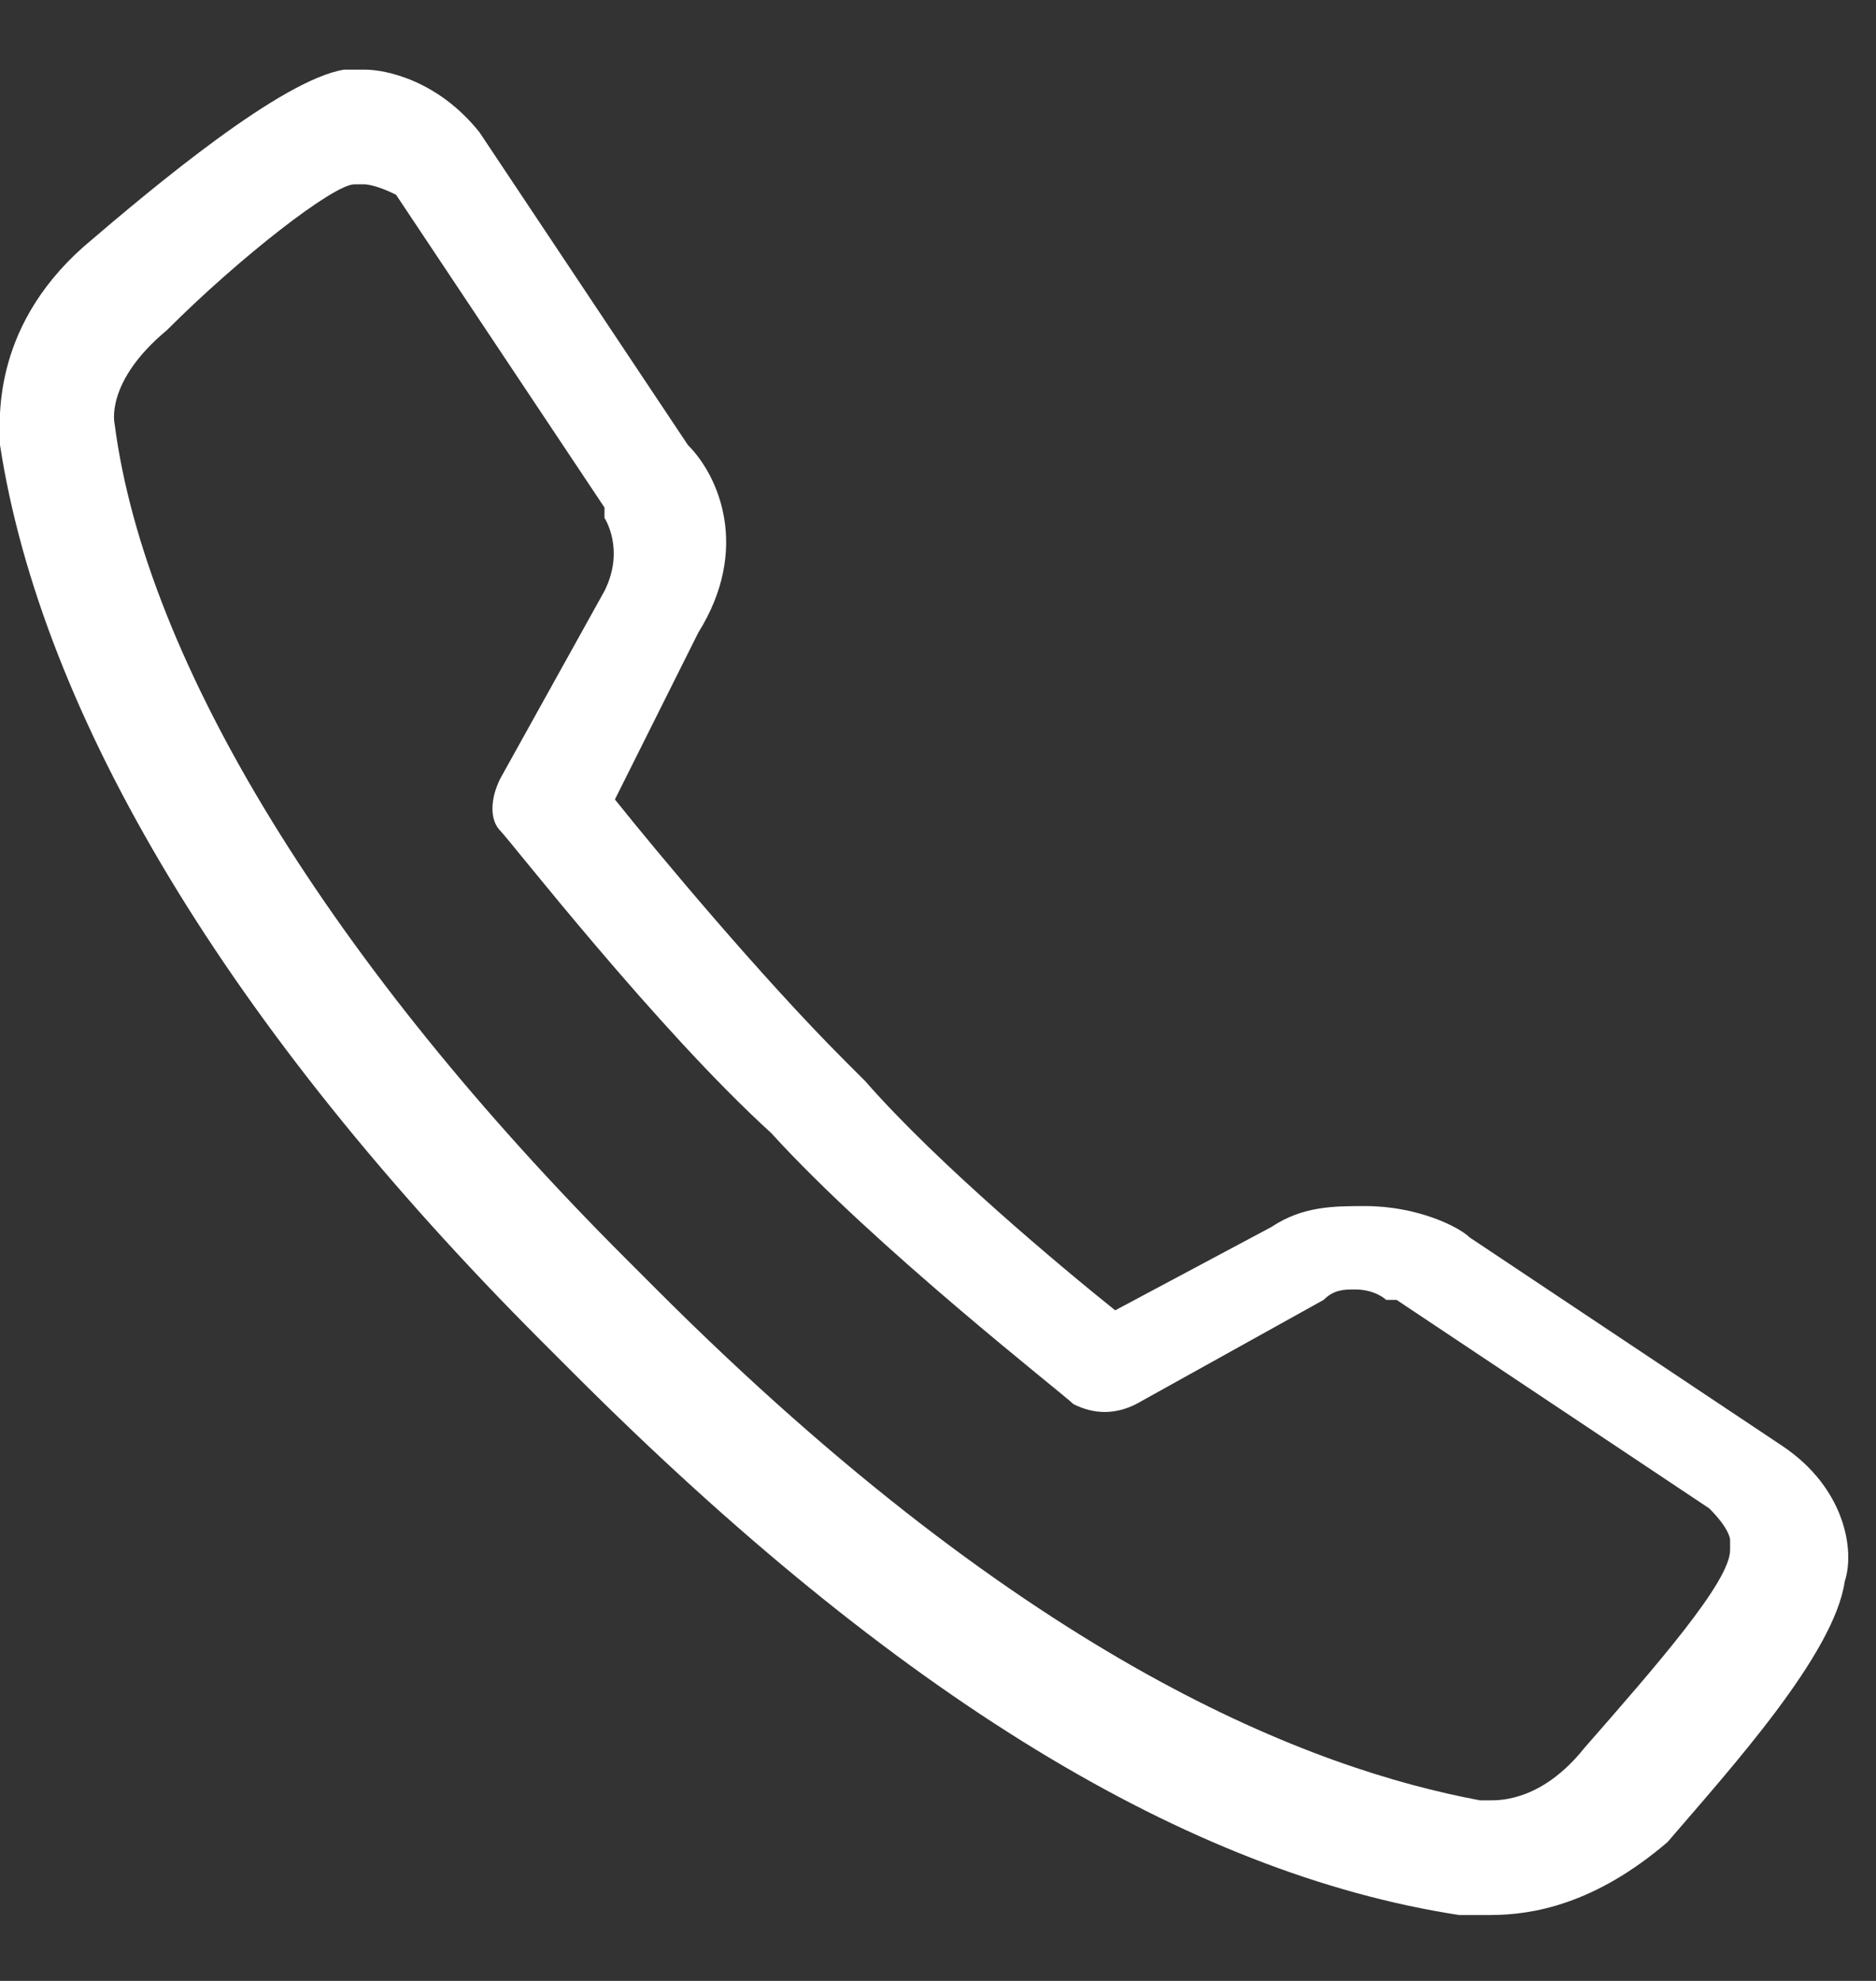 <?xml version="1.0" encoding="utf-8"?>
<!-- Generator: Adobe Illustrator 22.0.1, SVG Export Plug-In . SVG Version: 6.00 Build 0)  -->
<svg version="1.1" id="Layer_1" xmlns="http://www.w3.org/2000/svg" xmlns:xlink="http://www.w3.org/1999/xlink" x="0px" y="0px"
	 viewBox="0 0 18 19" style="enable-background:new 0 0 18 19;" xml:space="preserve">
<rect x="0" y="0" width="18" height="19" fill="#333333" stroke="none"/>
<style type="text/css">
	.st0{fill:#FFFFFF;}
</style>
<title>Group 4</title>
<desc>Created with Sketch.</desc>
<g id="Page-1">
	<g id="Front-page-Large" transform="translate(-1747, -3225)">
		<g id="Group-4" transform="translate(1747, 3225.668)">
			<g id="Group-14">
				<path id="Fill-1" class="st0" d="M6.1,11.5c0,0,0.1,0.1,0.2,0.2c3.6,3.6,6.3,4.6,7.9,4.9c0,0,0,0,0.1,0c0,0,0,0,0,0
					c0.1,0,0.5,0,0.9-0.5c0.7-0.8,1.4-1.6,1.4-1.9c0,0,0,0,0-0.1c0,0,0-0.1-0.2-0.3l-3-2c0,0,0,0-0.1,0c0,0,0,0,0,0
					s-0.1-0.1-0.3-0.1c-0.1,0-0.2,0-0.3,0.1l-1.8,1c-0.2,0.1-0.4,0.1-0.6,0c-0.1-0.1-1.9-1.5-2.9-2.6c0,0,0,0,0,0
					c-1.1-1-2.5-2.8-2.6-2.9C4.7,7.2,4.7,7,4.8,6.8l1-1.8c0.2-0.4,0-0.7,0-0.7c0,0,0,0,0-0.1l-2-3C3.6,1.1,3.5,1.1,3.5,1.1
					c0,0,0,0-0.1,0c0,0,0,0,0,0c-0.2,0-1.1,0.7-1.8,1.4C1,3,1.1,3.4,1.1,3.4c0,0,0,0,0,0c0.3,2.3,2.1,5.2,4.9,8
					C6.1,11.5,6.1,11.5,6.1,11.5 M14.3,17.7c-0.1,0-0.2,0-0.3,0c-2.6-0.4-5.4-2.1-8.5-5.2c-0.1-0.1-0.1-0.1-0.2-0.2c0,0,0,0,0,0
					c0,0-0.1-0.1-0.1-0.1C2.2,9.2,0.4,6.2,0,3.6c0-0.2-0.1-1.1,0.8-1.9C1.5,1.1,2.7,0.1,3.3,0c0,0,0.1,0,0.2,0
					c0.2,0,0.7,0.1,1.1,0.6l2,3c0.3,0.3,0.6,1,0.1,1.8L5.9,7c0.4,0.5,1.4,1.7,2.2,2.5c0,0,0,0,0.1,0.1c0,0,0.1,0.1,0.1,0.1
					c0.7,0.8,1.9,1.8,2.4,2.2l1.5-0.8c0.3-0.2,0.6-0.2,0.9-0.2c0.5,0,0.9,0.2,1,0.3l3,2c0.6,0.4,0.7,1,0.6,1.3
					c-0.1,0.7-1.1,1.8-1.7,2.5C15.3,17.6,14.7,17.7,14.3,17.7"/>
			</g>
		</g>
	</g>
</g>
</svg>
